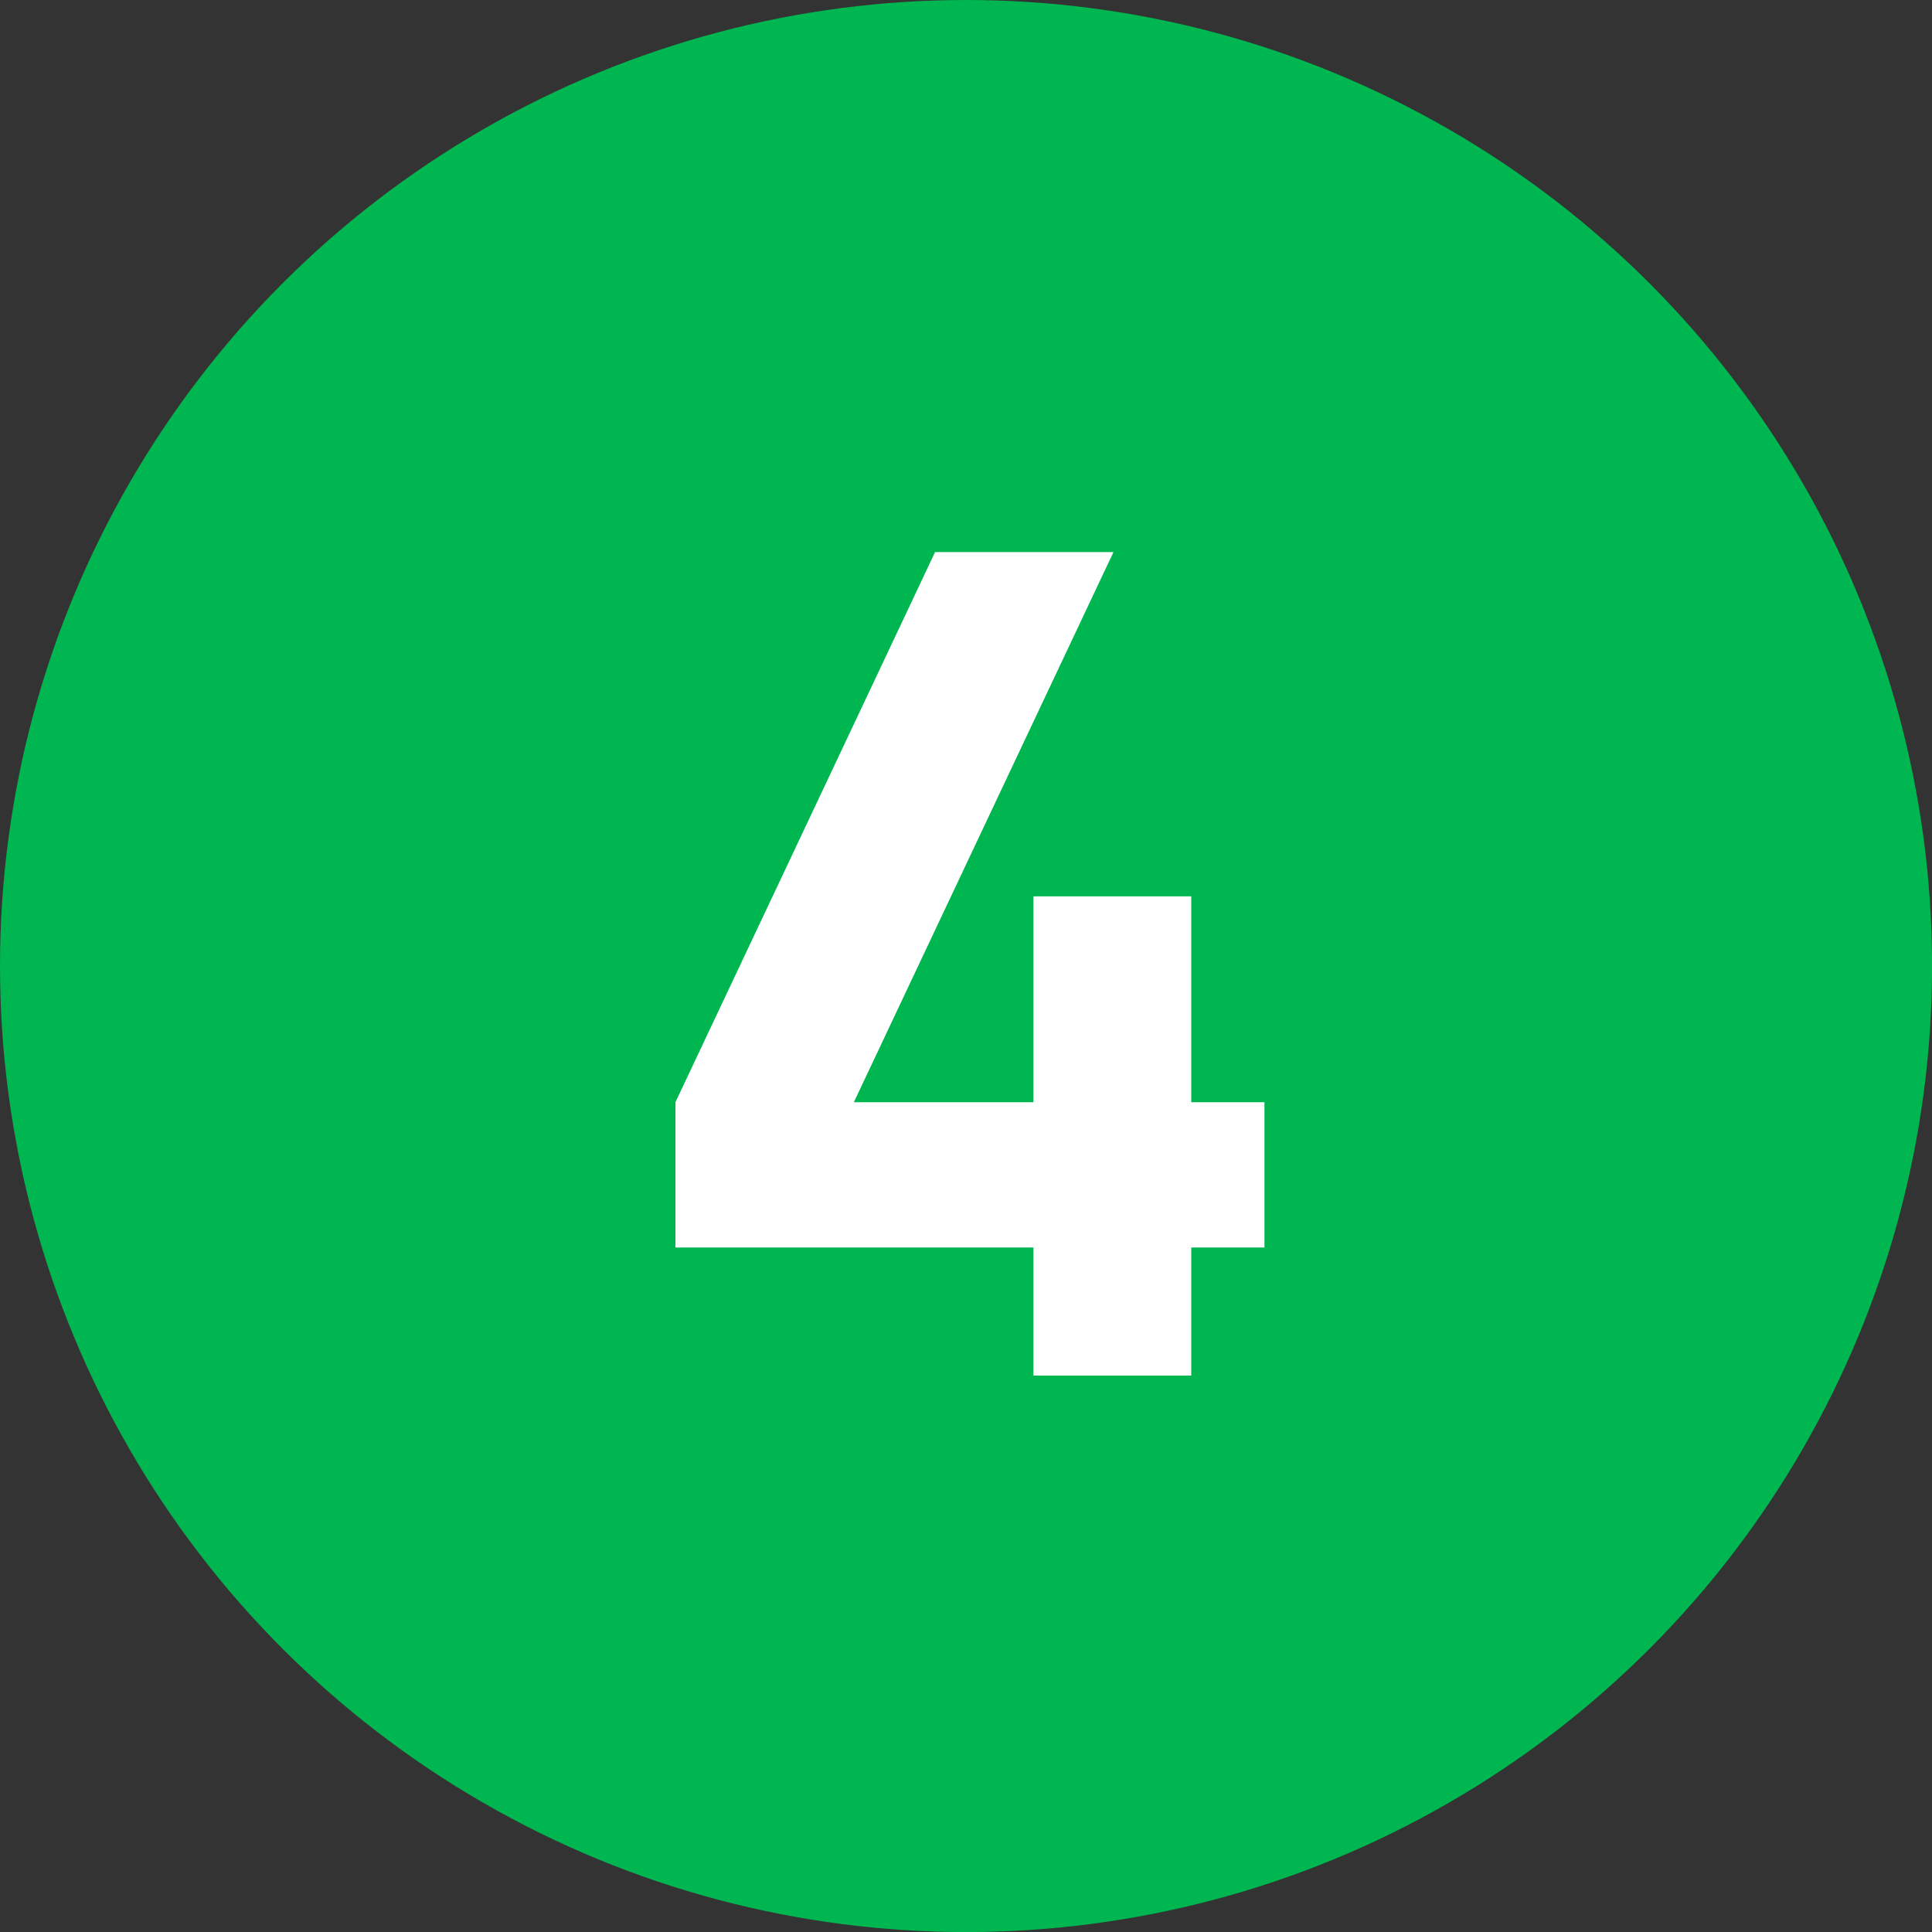 <?xml version="1.0" encoding="UTF-8"?> <svg xmlns="http://www.w3.org/2000/svg" width="125" height="125" viewBox="0 0 125 125" fill="none"><rect x="0" y="0" width="125" height="125" fill="#333333" stroke="none"/><circle cx="62.502" cy="62.502" r="62.502" fill="#00B650"></circle><path d="M66.862 89V80.712H43.7V71.314L60.498 35.72H72.042L55.244 71.314H66.862V57.994H77.074V71.314H81.81V80.712H77.074V89H66.862Z" fill="white"></path></svg> 